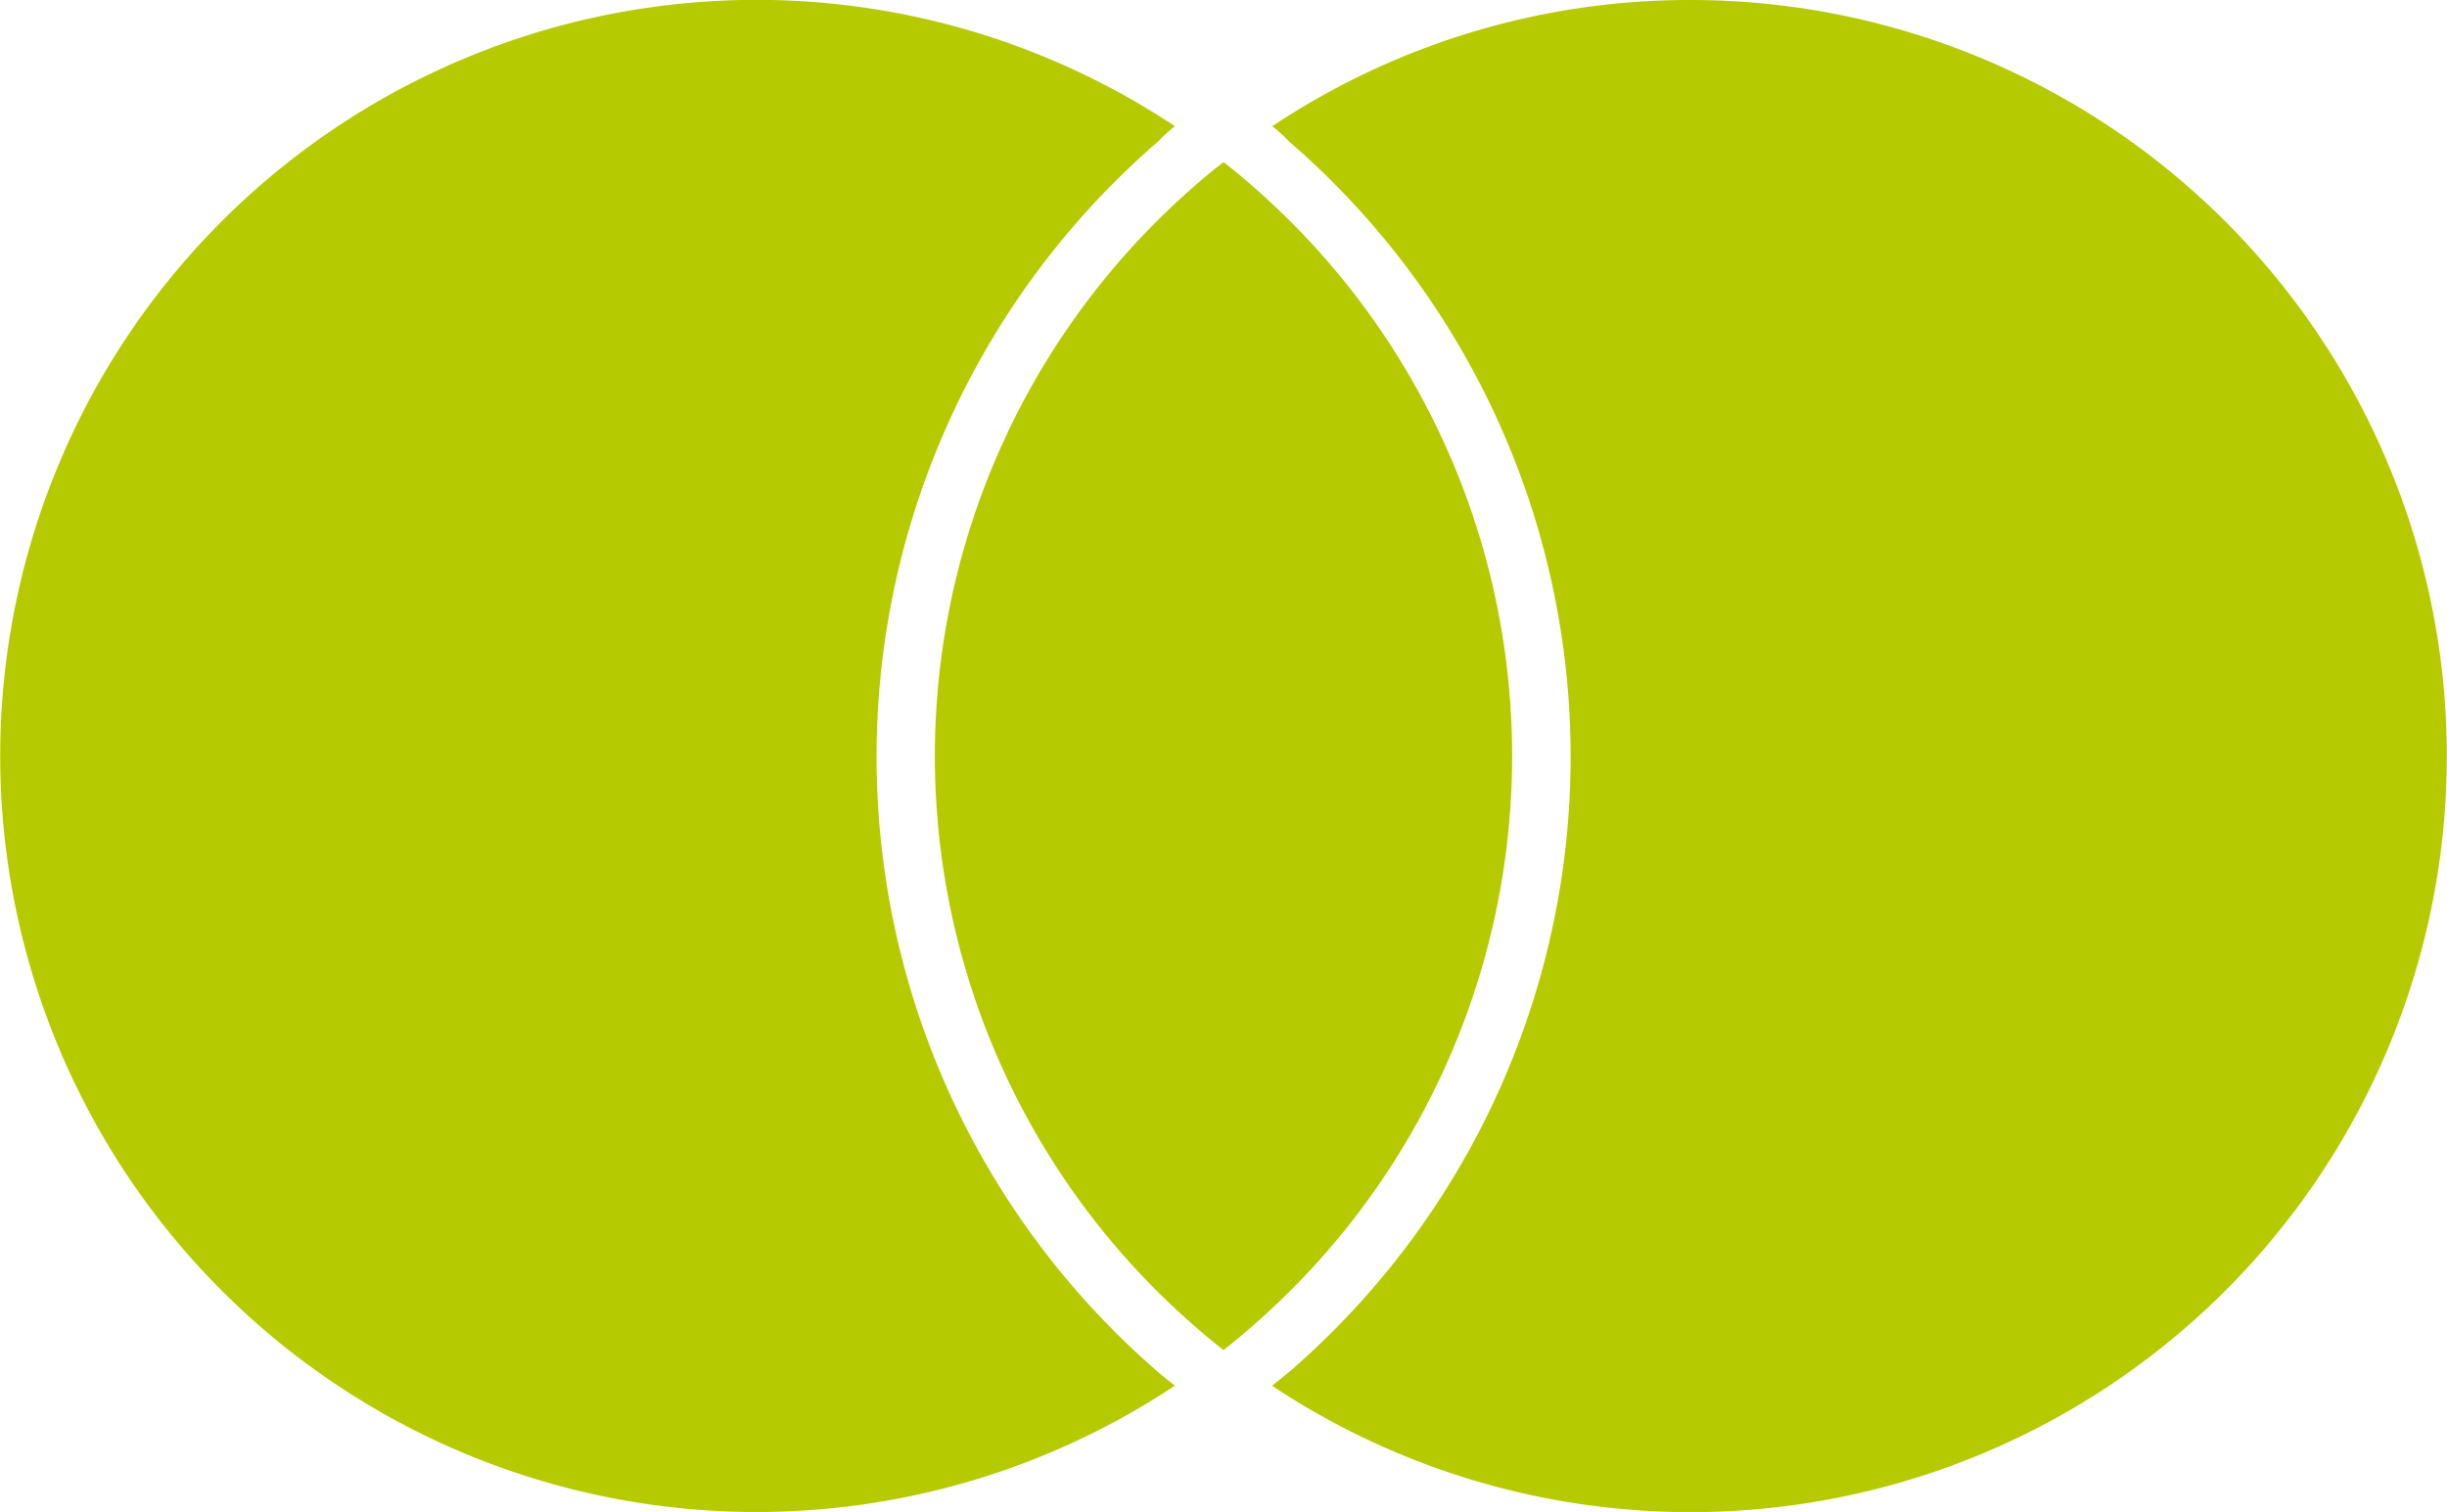 <?xml version="1.0" encoding="UTF-8"?>
<svg xmlns="http://www.w3.org/2000/svg" width="36" height="22.247" viewBox="0 0 36 22.247">
  <path id="Icon_simple-mastercard" data-name="Icon simple-mastercard" d="M17.014,27.046c.087.073.18.147.271.219a11.125,11.125,0,1,1,0-18.532,2.3,2.3,0,0,0-.247.225,11.965,11.965,0,0,0-.02,18.089Zm7.861-20.17a11.067,11.067,0,0,0-6.157,1.857,2.3,2.3,0,0,1,.247.225,11.965,11.965,0,0,1,.02,18.089c-.087.073-.18.147-.271.219a11.125,11.125,0,1,0,6.162-20.39ZM18,9.261c-.144.113-.284.225-.42.347a11.117,11.117,0,0,0,0,16.785c.135.12.278.237.42.348.144-.111.284-.228.42-.348a11.117,11.117,0,0,0,0-16.785C18.285,9.488,18.144,9.373,18,9.261Z" transform="translate(0 -6.876)" fill="#b5cb00"></path>
</svg>
